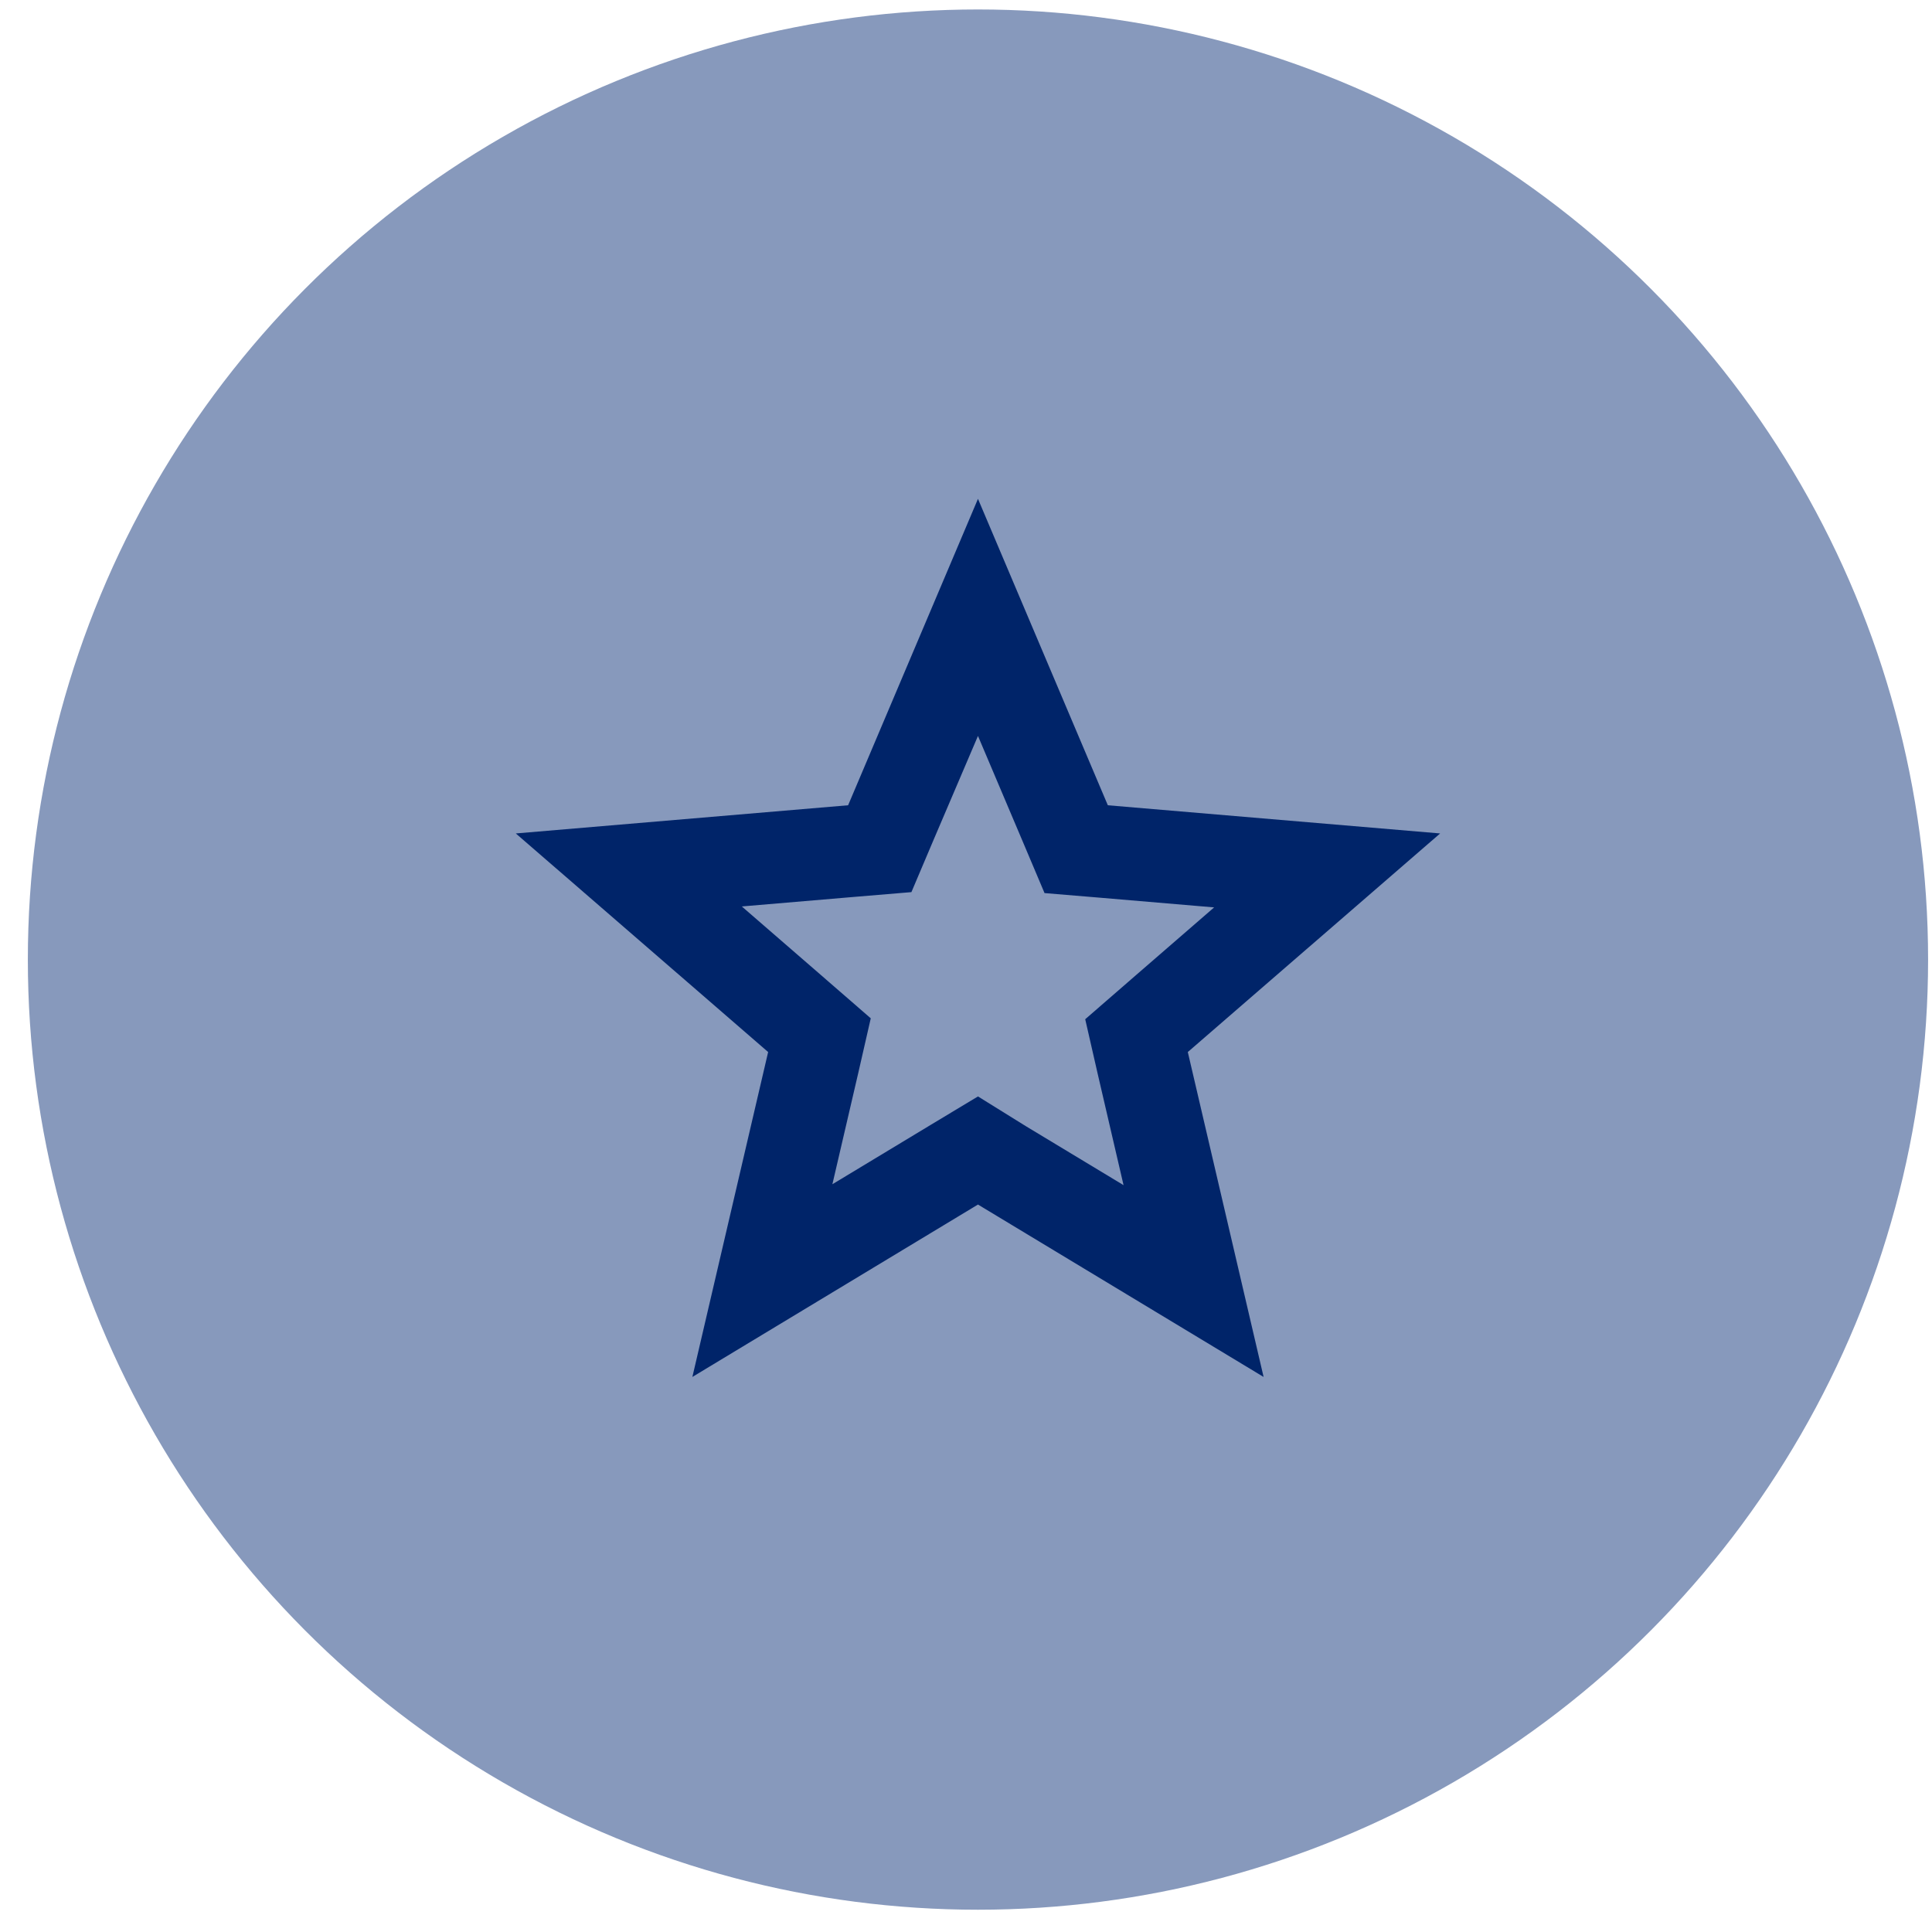 
<svg width="61" height="61" viewBox="0 0 51 51" fill="none" xmlns="http://www.w3.org/2000/svg">
<circle cx="25.816" cy="25.331" r="25.081" fill="#8799BC"/>
<path d="M25.816 19.427L27 22.22L27.573 23.575L29.037 23.697L32.05 23.953L29.757 25.941L28.647 26.905L28.976 28.345L29.659 31.285L27.073 29.724L25.816 28.943L24.56 29.699L21.973 31.261L22.657 28.32L22.986 26.881L21.876 25.917L19.582 23.928L22.596 23.672L24.059 23.55L24.633 22.196L25.816 19.427ZM25.816 13.168L22.388 21.257L13.616 22.001L20.277 27.771L18.277 36.348L25.816 31.797L33.356 36.348L31.355 27.771L38.016 22.001L29.244 21.257L25.816 13.168Z" fill="#002469"/>
</svg>